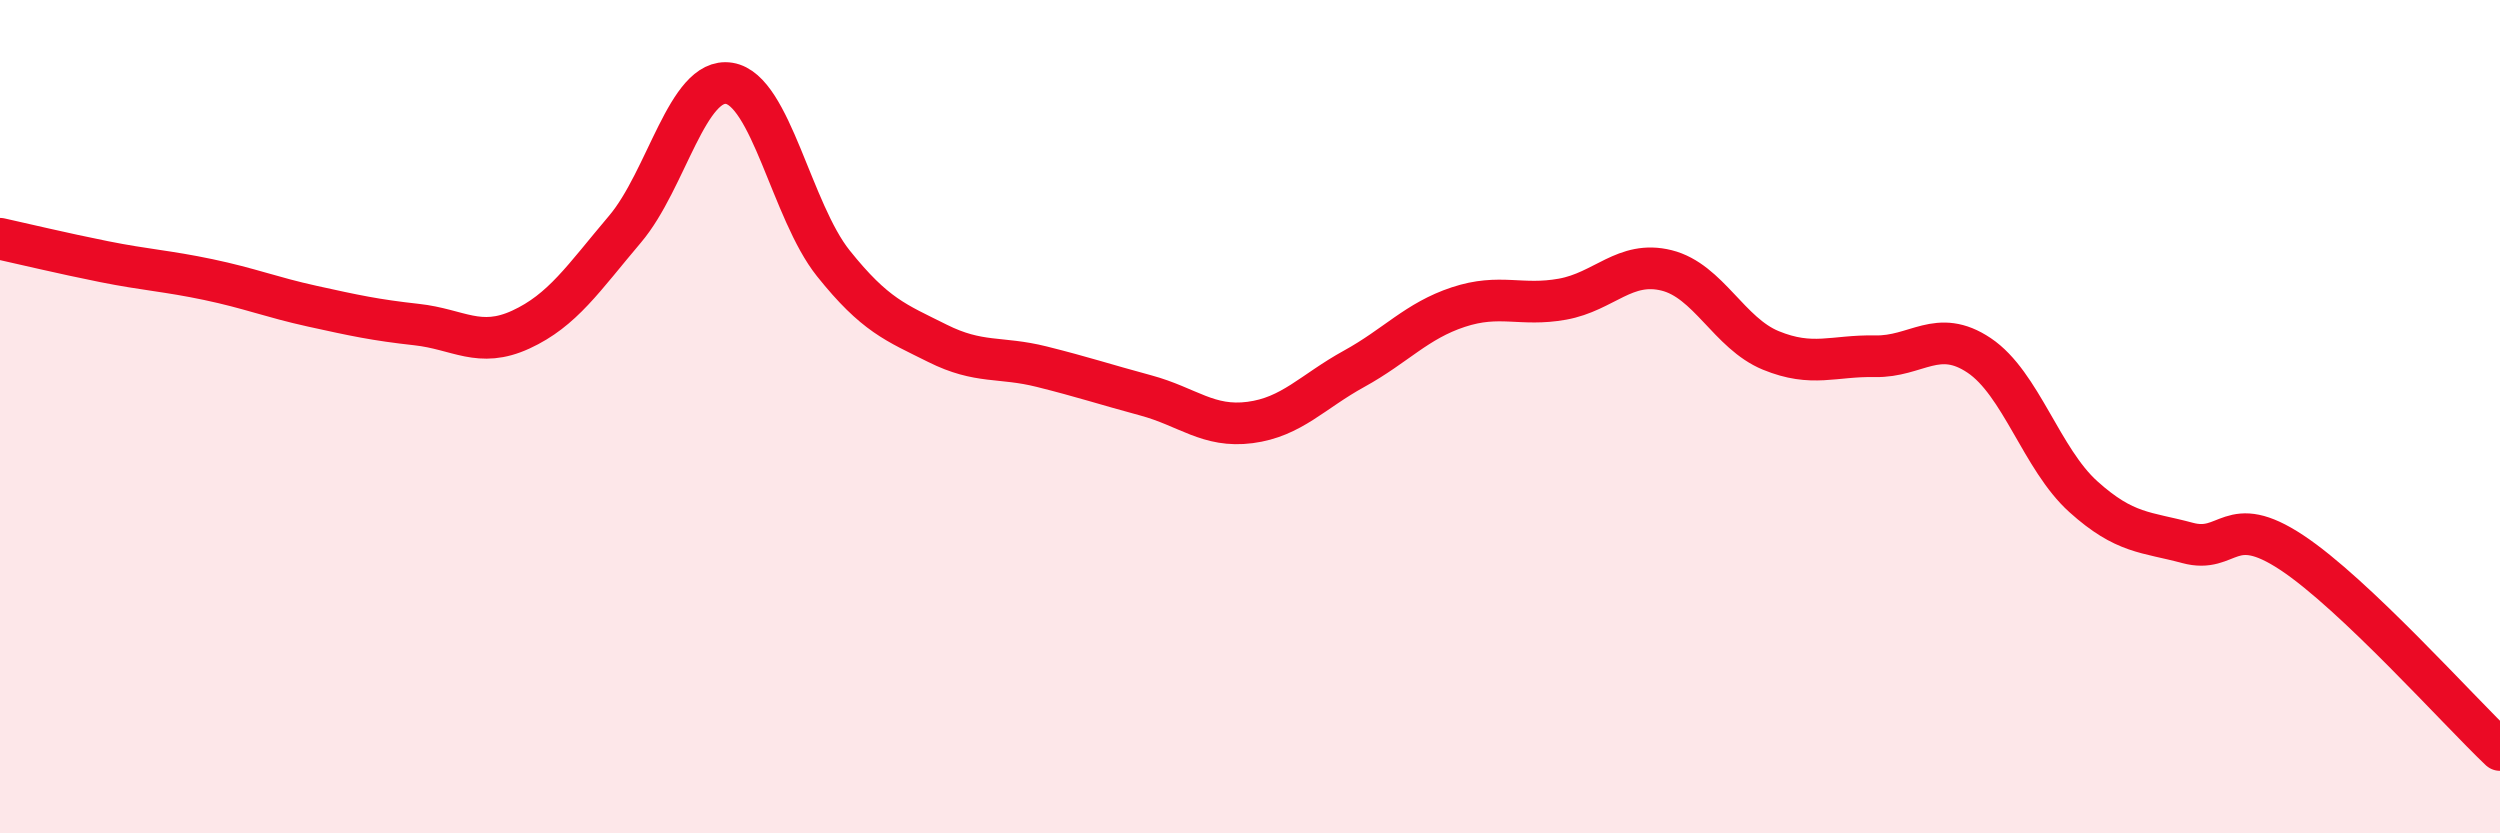
    <svg width="60" height="20" viewBox="0 0 60 20" xmlns="http://www.w3.org/2000/svg">
      <path
        d="M 0,5.73 C 0.5,5.84 1.5,6.08 2.5,6.28 C 3.5,6.48 4,6.5 5,6.71 C 6,6.92 6.5,7.13 7.5,7.35 C 8.5,7.57 9,7.68 10,7.79 C 11,7.9 11.5,8.37 12.5,7.91 C 13.5,7.45 14,6.68 15,5.5 C 16,4.32 16.5,1.84 17.5,2 C 18.5,2.16 19,5.07 20,6.32 C 21,7.57 21.5,7.74 22.5,8.24 C 23.5,8.74 24,8.55 25,8.8 C 26,9.05 26.5,9.22 27.5,9.49 C 28.5,9.76 29,10.27 30,10.14 C 31,10.01 31.5,9.4 32.5,8.85 C 33.5,8.3 34,7.7 35,7.37 C 36,7.04 36.5,7.36 37.5,7.18 C 38.5,7 39,6.24 40,6.49 C 41,6.74 41.5,8 42.5,8.41 C 43.5,8.82 44,8.53 45,8.55 C 46,8.57 46.5,7.86 47.5,8.53 C 48.5,9.2 49,11.02 50,11.92 C 51,12.82 51.5,12.76 52.5,13.03 C 53.5,13.3 53.5,12.27 55,13.26 C 56.5,14.25 59,17.05 60,18L60 20L0 20Z"
        fill="#EB0A25"
        opacity="0.1"
        stroke-linecap="round"
        stroke-linejoin="round"
      />
      <path
        d="M 0,5.73 C 0.5,5.84 1.5,6.08 2.5,6.28 C 3.5,6.48 4,6.5 5,6.71 C 6,6.92 6.5,7.13 7.5,7.35 C 8.5,7.57 9,7.68 10,7.79 C 11,7.9 11.5,8.37 12.5,7.91 C 13.5,7.45 14,6.68 15,5.5 C 16,4.32 16.5,1.84 17.5,2 C 18.5,2.16 19,5.07 20,6.32 C 21,7.57 21.5,7.74 22.5,8.24 C 23.5,8.74 24,8.55 25,8.8 C 26,9.05 26.5,9.22 27.5,9.49 C 28.5,9.76 29,10.27 30,10.14 C 31,10.01 31.5,9.4 32.5,8.85 C 33.5,8.3 34,7.7 35,7.37 C 36,7.04 36.5,7.36 37.5,7.18 C 38.5,7 39,6.24 40,6.49 C 41,6.74 41.5,8 42.5,8.41 C 43.5,8.82 44,8.53 45,8.55 C 46,8.57 46.5,7.86 47.5,8.53 C 48.5,9.2 49,11.02 50,11.92 C 51,12.82 51.5,12.76 52.5,13.03 C 53.5,13.3 53.5,12.27 55,13.26 C 56.5,14.25 59,17.05 60,18"
        stroke="#EB0A25"
        stroke-width="1"
        fill="none"
        stroke-linecap="round"
        stroke-linejoin="round"
      />
    </svg>
  